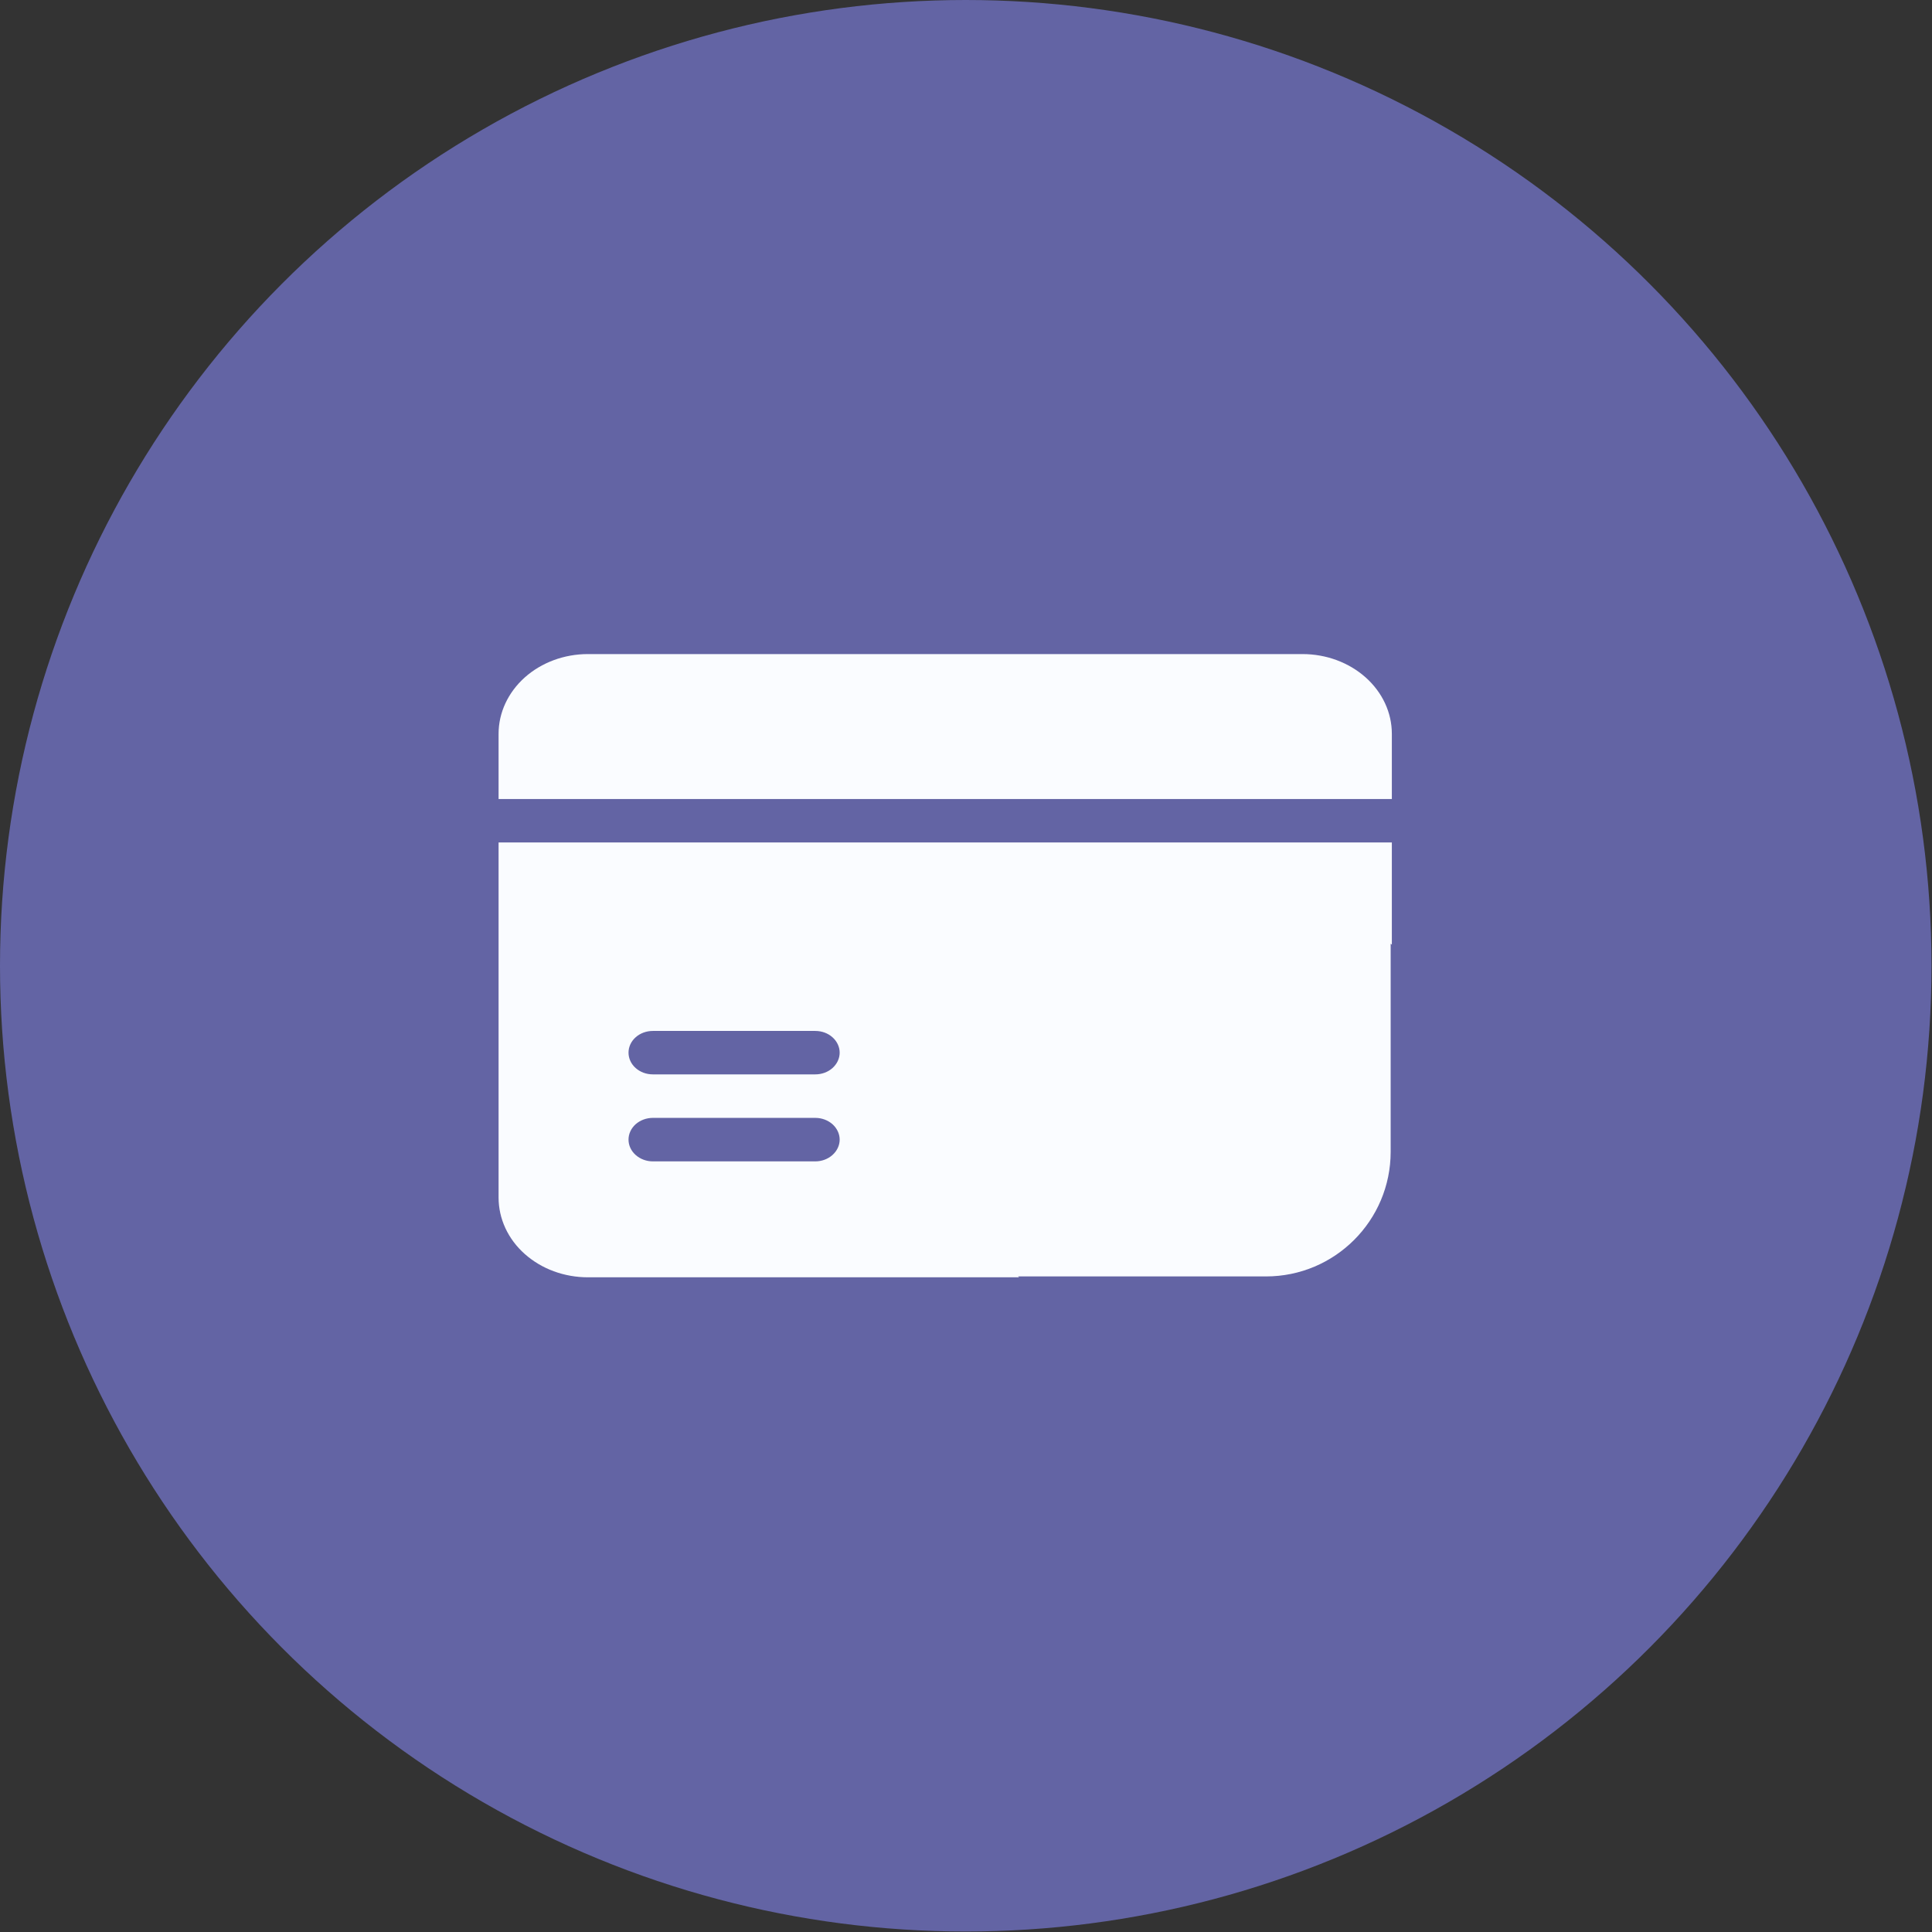 <svg width="31" height="31" viewBox="0 0 31 31" fill="none" xmlns="http://www.w3.org/2000/svg">
<rect x="0" y="0" width="31" height="31" fill="#333333" stroke="none"/>
<circle cx="15.496" cy="15.496" r="15.496" fill="#6364A4"/>
<path d="M9.433 20.495H16.35C15.832 19.851 15.555 19.078 15.558 18.286C15.559 17.268 16.012 16.293 16.818 15.574C17.624 14.854 18.718 14.45 19.858 14.449C20.745 14.447 21.611 14.695 22.333 15.156V13.518H8V19.216C8 19.384 8.037 19.55 8.109 19.706C8.181 19.861 8.286 20.002 8.42 20.121C8.553 20.239 8.711 20.334 8.885 20.398C9.059 20.462 9.245 20.495 9.433 20.495ZM10.476 16.542H13.082C13.185 16.542 13.285 16.578 13.358 16.644C13.431 16.709 13.473 16.798 13.473 16.89C13.473 16.983 13.431 17.072 13.358 17.137C13.285 17.203 13.185 17.239 13.082 17.239H10.476C10.372 17.239 10.273 17.203 10.199 17.137C10.126 17.072 10.085 16.983 10.085 16.89C10.085 16.798 10.126 16.709 10.199 16.644C10.273 16.578 10.372 16.542 10.476 16.542ZM10.476 17.937H13.082C13.185 17.937 13.285 17.974 13.358 18.039C13.431 18.105 13.473 18.193 13.473 18.286C13.473 18.378 13.431 18.467 13.358 18.532C13.285 18.598 13.185 18.635 13.082 18.635H10.476C10.372 18.635 10.273 18.598 10.199 18.532C10.126 18.467 10.085 18.378 10.085 18.286C10.085 18.193 10.126 18.105 10.199 18.039C10.273 17.974 10.372 17.937 10.476 17.937ZM22.333 11.774C22.333 11.435 22.182 11.11 21.913 10.87C21.644 10.63 21.28 10.495 20.9 10.495H9.433C9.053 10.495 8.689 10.63 8.42 10.87C8.152 11.11 8 11.435 8 11.774V12.821H22.333V11.774Z" fill="#FAFCFF"/>
<path d="M15.375 14.289H22.314V18.481C22.314 19.585 21.418 20.481 20.314 20.481H15.375V14.289Z" fill="#FAFCFF"/>
</svg>

